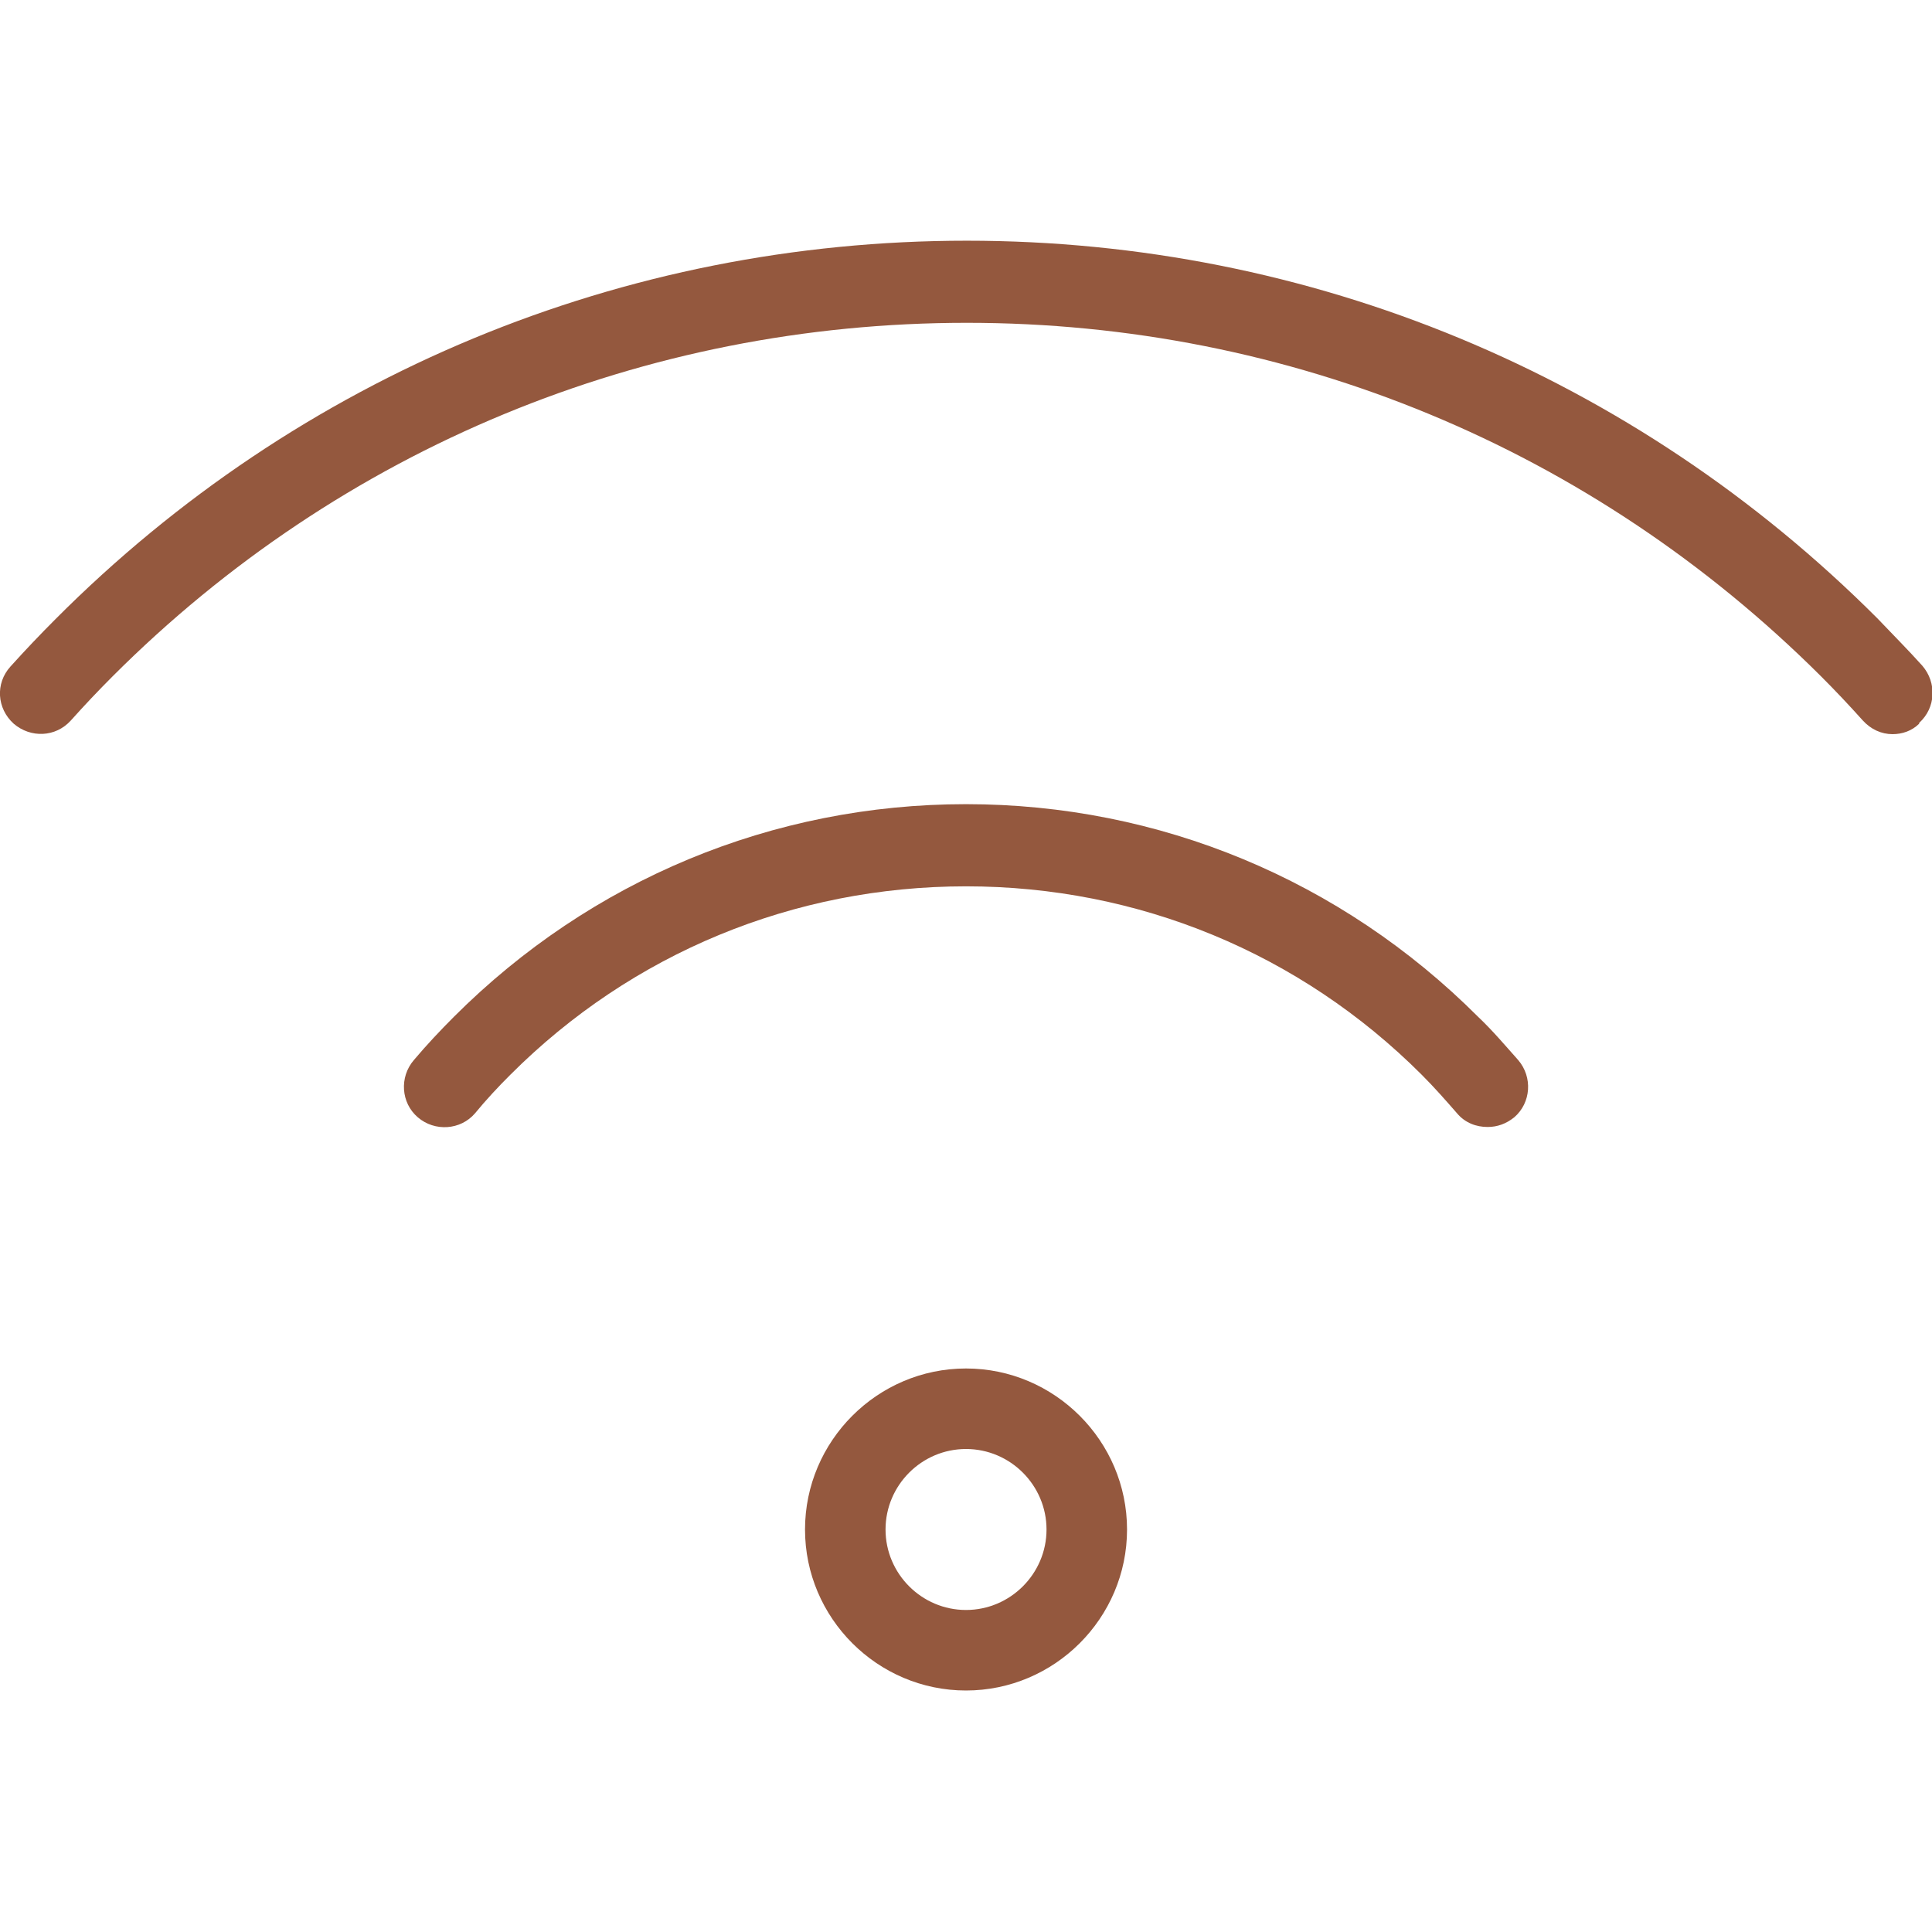<svg width="34" height="34" viewBox="0 0 34 34" fill="none" xmlns="http://www.w3.org/2000/svg">
<g clip-path="url(#clip0_421_3078)">
<path d="M17 29.75C15.442 29.75 14.167 28.475 14.167 26.917C14.167 25.358 15.442 24.083 17 24.083C18.559 24.083 19.834 25.358 19.834 26.917C19.834 28.475 18.559 29.75 17 29.75ZM17 25.5C16.221 25.5 15.584 26.137 15.584 26.917C15.584 27.696 16.221 28.333 17 28.333C17.779 28.333 18.417 27.696 18.417 26.917C18.417 26.137 17.779 25.5 17 25.5ZM26.648 19.663C26.945 19.408 26.974 18.955 26.719 18.657C26.492 18.402 26.265 18.133 26.01 17.892C23.602 15.484 20.4 14.152 17 14.152C13.6 14.152 10.399 15.484 7.99 17.892C7.749 18.133 7.509 18.388 7.282 18.657C7.027 18.955 7.055 19.408 7.353 19.663C7.65 19.918 8.104 19.89 8.359 19.593C8.557 19.352 8.769 19.125 8.982 18.913C11.121 16.773 13.969 15.598 17 15.598C20.032 15.598 22.879 16.773 25.019 18.913C25.245 19.139 25.444 19.366 25.642 19.593C25.784 19.762 25.982 19.833 26.18 19.833C26.35 19.833 26.506 19.777 26.648 19.663ZM33.774 12.722C34.071 12.453 34.085 12.013 33.83 11.716C33.575 11.432 33.306 11.163 33.037 10.88C28.759 6.602 23.064 4.236 17.014 4.236C10.965 4.236 5.256 6.602 0.978 10.894C0.709 11.163 0.439 11.447 0.184 11.73C-0.085 12.027 -0.056 12.467 0.241 12.736C0.539 12.991 0.978 12.977 1.247 12.679C1.488 12.41 1.729 12.155 1.984 11.9C5.993 7.891 11.334 5.681 17.014 5.681C22.695 5.681 28.022 7.891 32.045 11.9C32.3 12.155 32.541 12.41 32.782 12.679C32.924 12.835 33.108 12.92 33.306 12.92C33.476 12.92 33.646 12.863 33.774 12.736V12.722Z" fill="#94583E"/>
</g>
<defs>
<clipPath id="clip0_421_3078">
<rect width="34" height="34" fill="white"/>
</clipPath>
</defs>
</svg>
